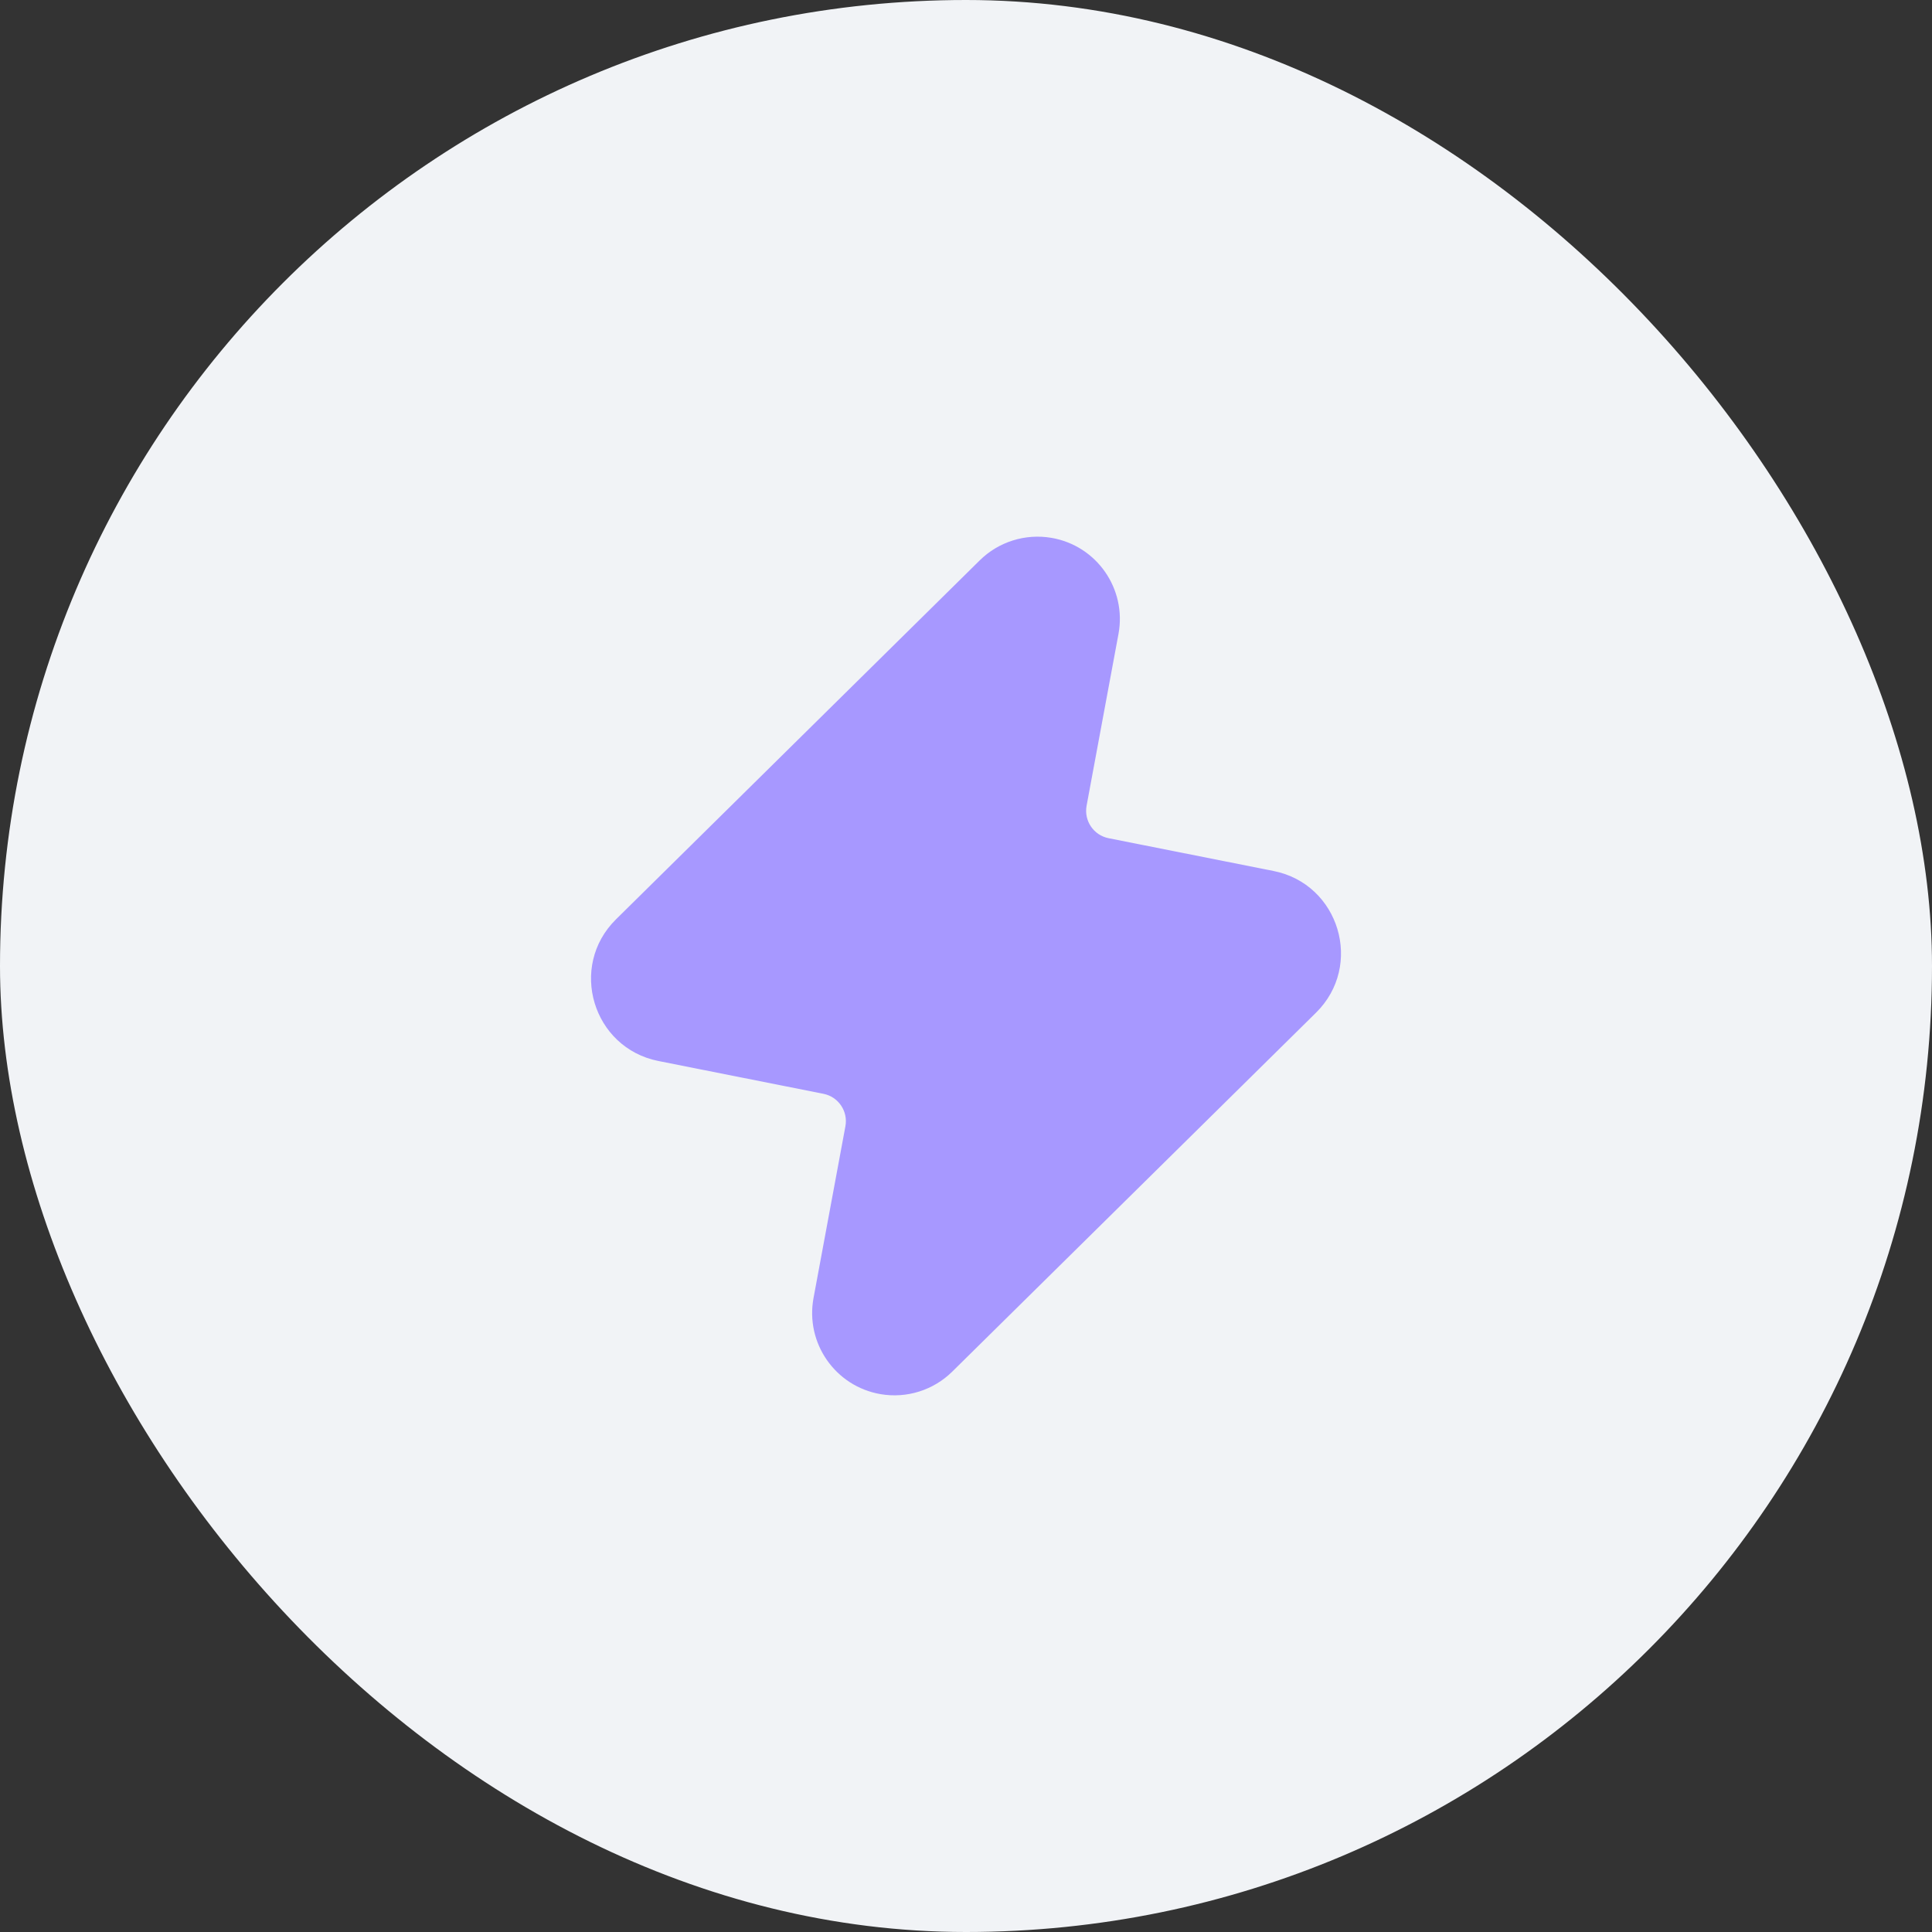 <?xml version="1.0" encoding="UTF-8"?> <svg xmlns="http://www.w3.org/2000/svg" width="60" height="60" viewBox="0 0 60 60" fill="none"><rect x="0" y="0" width="60" height="60" fill="#333333" stroke="none"/> <rect width="60" height="60" rx="30" fill="#F1F3F6"></rect> <path d="M32.652 16.703C31.84 16.565 31.012 16.825 30.426 17.403L19.131 28.55C17.646 30.015 18.404 32.544 20.45 32.951L25.572 33.969C26.037 34.061 26.342 34.511 26.255 34.977L25.265 40.31C25.005 41.713 25.943 43.057 27.349 43.297C28.16 43.435 28.988 43.175 29.574 42.596L40.87 31.45C42.355 29.985 41.596 27.456 39.55 27.049L34.428 26.031C33.963 25.939 33.659 25.489 33.745 25.023L34.735 19.69C34.996 18.287 34.058 16.943 32.652 16.703Z" fill="#A798FF"></path> </svg> 